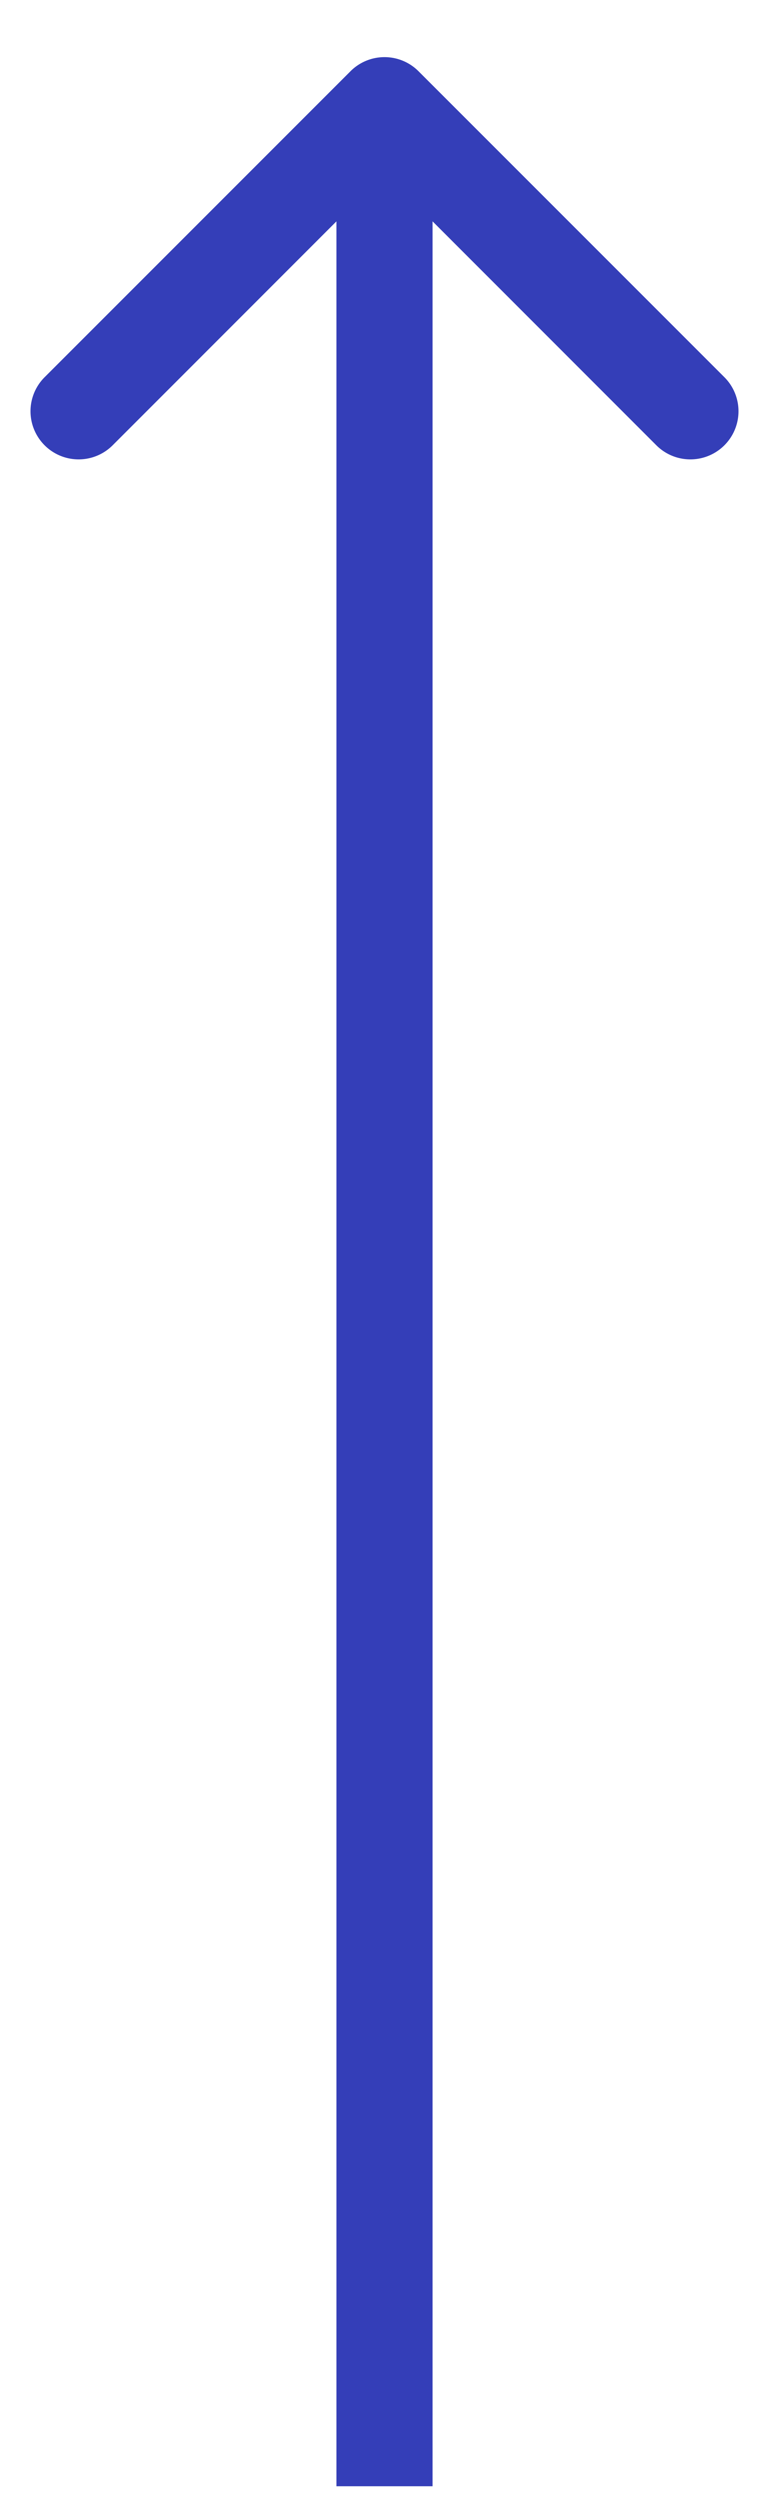 <svg width="8" height="26" fill="none" xmlns="http://www.w3.org/2000/svg"><path d="M3.646.741a.5.5 0 01.708 0l3.182 3.182a.5.5 0 01-.708.708L4 1.802 1.172 4.631a.5.5 0 11-.708-.708L3.646.741zM3.5 25.857V1.095h1v24.762h-1z" fill="#343EB8"/></svg>